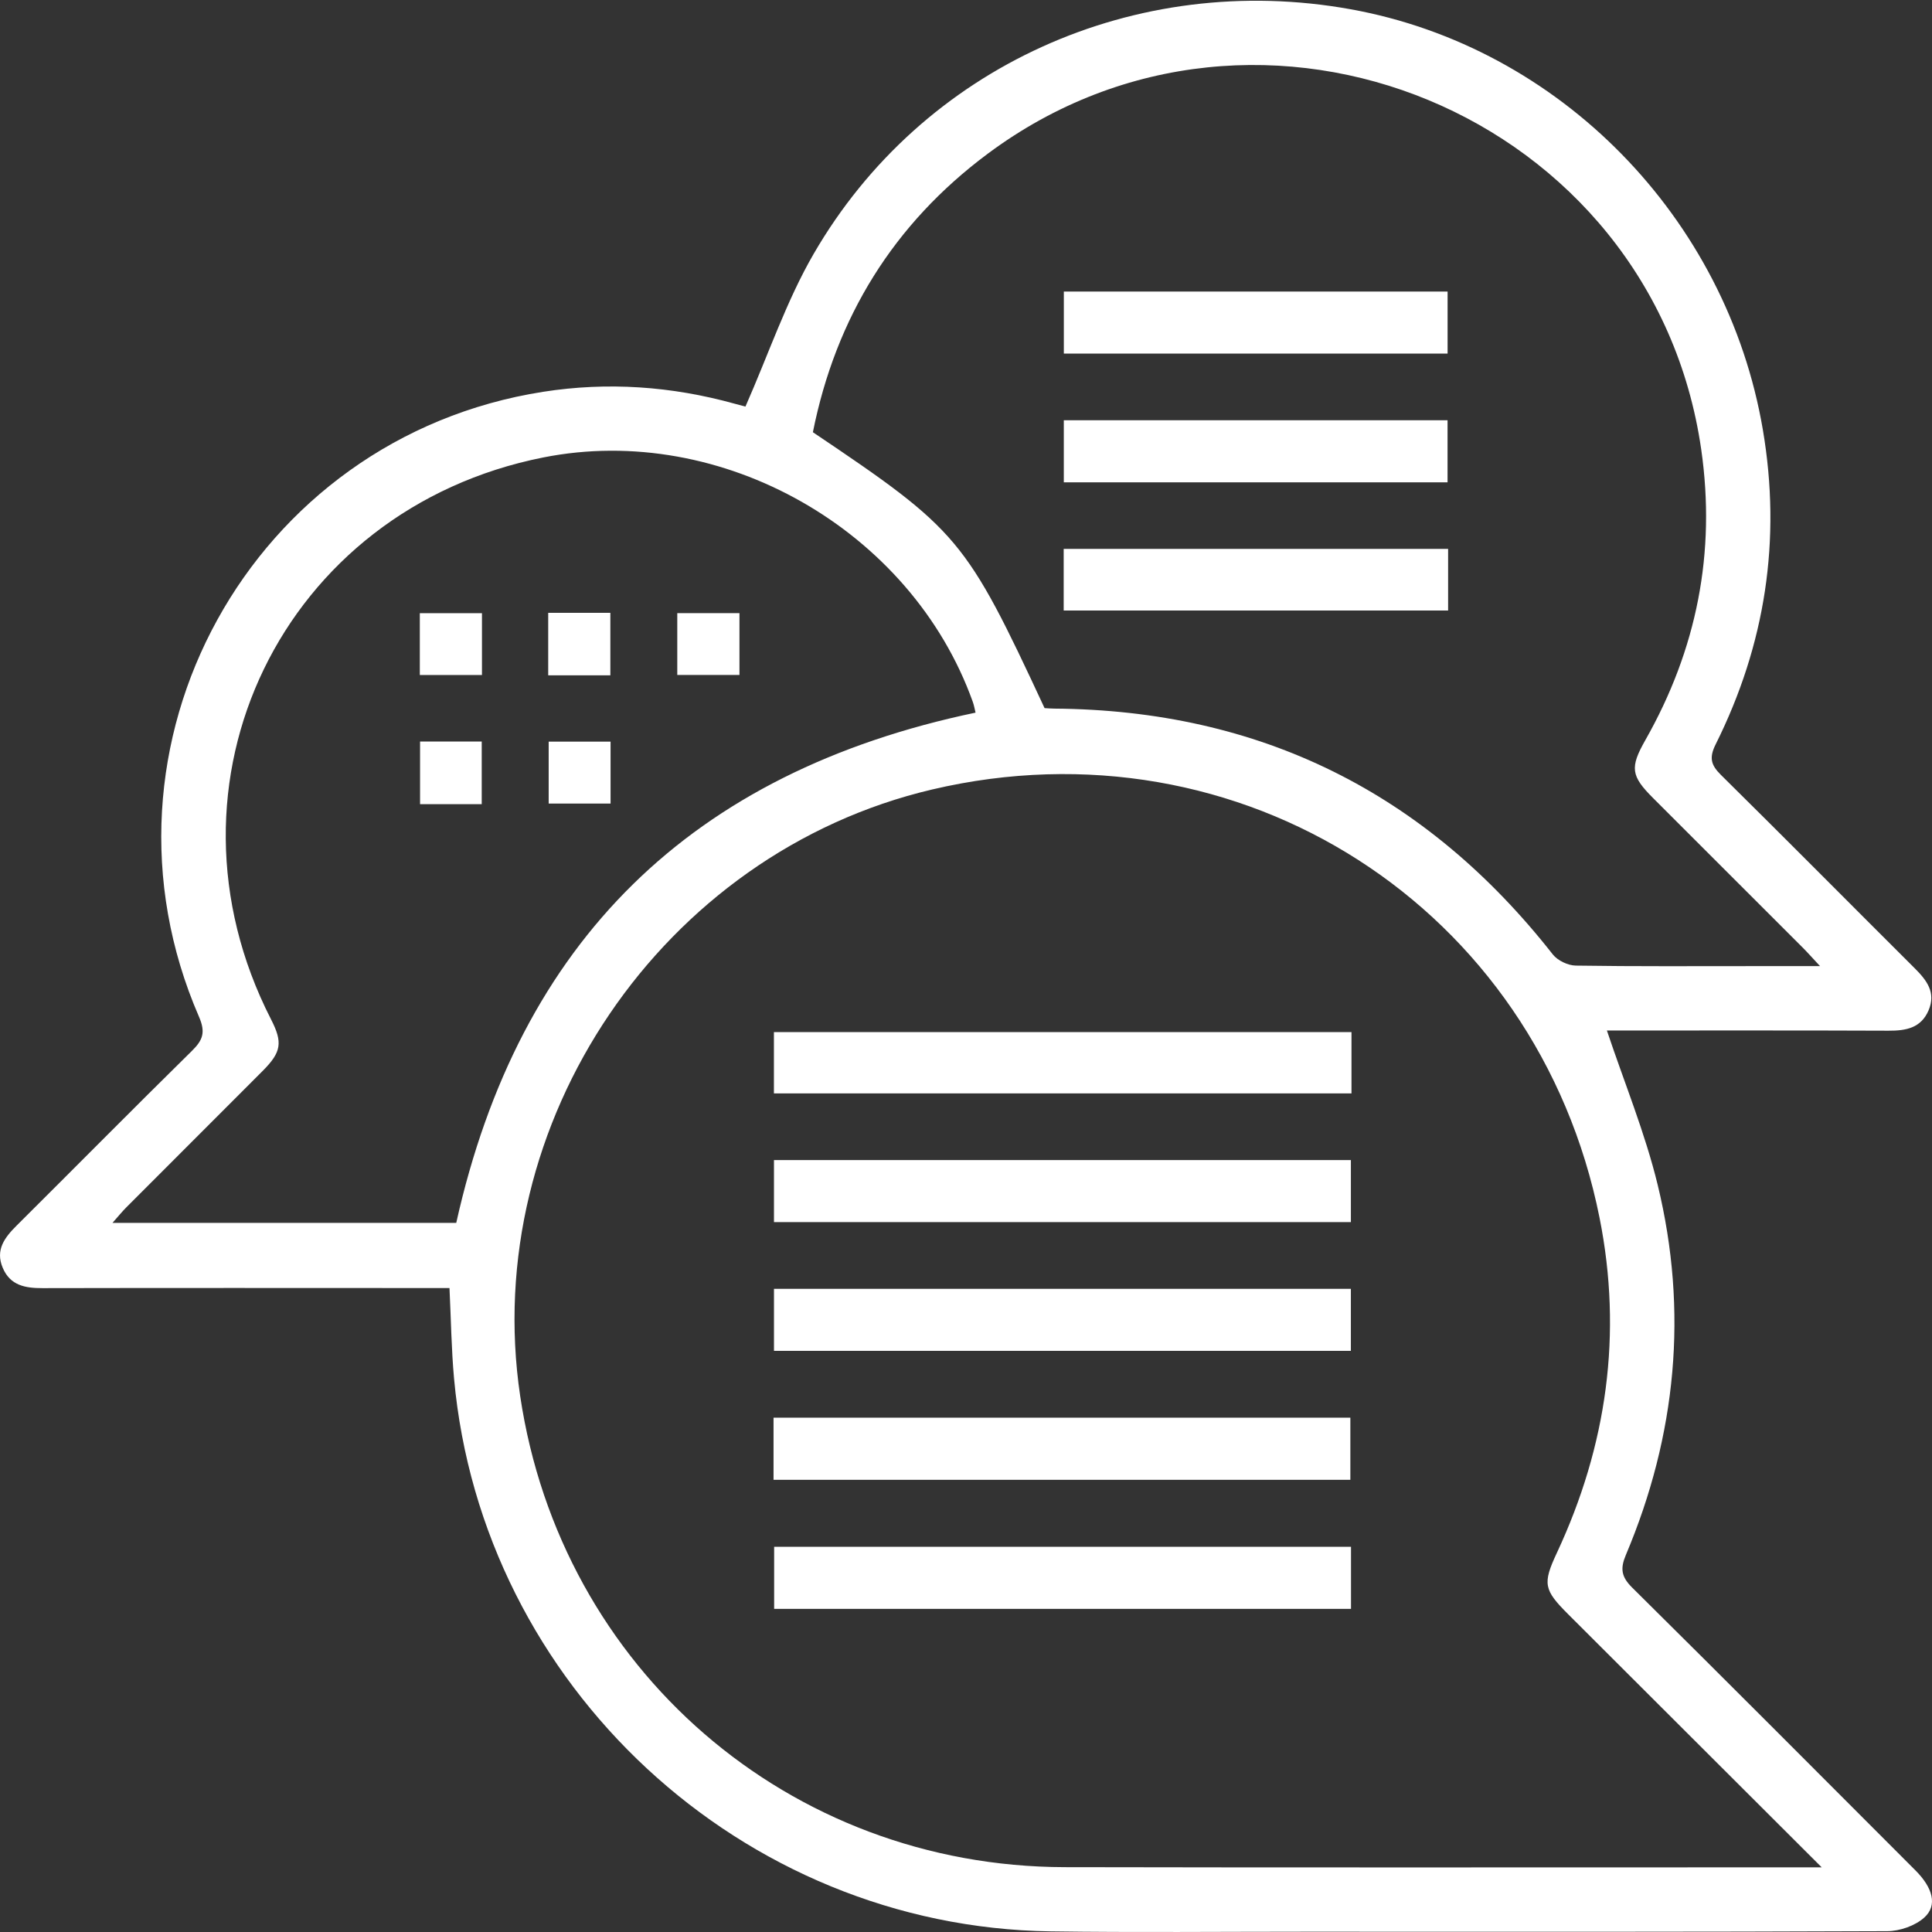 <?xml version="1.0" encoding="utf-8"?>
<!-- Generator: Adobe Illustrator 17.0.0, SVG Export Plug-In . SVG Version: 6.00 Build 0)  -->
<!DOCTYPE svg PUBLIC "-//W3C//DTD SVG 1.1//EN" "http://www.w3.org/Graphics/SVG/1.1/DTD/svg11.dtd">
<svg version="1.1" id="Layer_1" xmlns="http://www.w3.org/2000/svg" xmlns:xlink="http://www.w3.org/1999/xlink" x="0px" y="0px"
	 width="144px" height="144px" viewBox="0 0 144 144" enable-background="new 0 0 144 144" xml:space="preserve">
<rect x="0" y="0" width="144" height="144" fill="#333333" stroke="none"/>
<g>
	<path fill="#ffffff" d="M55.561,30.304c1.741-3.954,3.052-7.87,5.078-11.371C68.733,4.948,84.651-2.199,100.664,0.689
		c15.579,2.81,28.039,15.52,30.73,31.349c1.393,8.195,0.185,16.013-3.515,23.432c-0.497,0.997-0.369,1.538,0.388,2.286
		c4.836,4.774,9.618,9.603,14.432,14.4c0.896,0.893,1.623,1.811,1.041,3.159c-0.568,1.318-1.692,1.512-2.977,1.507
		c-6.546-0.026-13.092-0.014-19.638-0.015c-0.528,0-1.055,0-1.357,0c1.298,3.886,2.846,7.629,3.789,11.519
		c2.281,9.41,1.396,18.642-2.373,27.566c-0.432,1.022-0.344,1.633,0.469,2.438c7.068,6.994,14.084,14.041,21.112,21.076
		c1.298,1.299,1.66,2.609,0.665,3.511c-0.683,0.62-1.83,1.017-2.771,1.021c-14.441,0.061-28.882,0.043-43.323,0.04
		c-6.346-0.001-12.693,0.064-19.038-0.026c-23.009-0.326-42.376-18.291-44.456-41.207c-0.198-2.178-0.225-4.371-0.34-6.742
		c-0.48,0-1.012,0-1.544,0c-9.594-0.002-19.188-0.014-28.782,0.007c-1.288,0.003-2.411-0.189-2.971-1.511
		c-0.569-1.342,0.143-2.265,1.044-3.161c4.359-4.334,8.679-8.706,13.06-13.017c0.814-0.801,1.025-1.381,0.523-2.538
		c-8.781-20.214,3.881-43.175,25.653-46.581c4.805-0.752,9.561-0.416,14.249,0.882C55.111,30.189,55.492,30.286,55.561,30.304z
		 M135.78,139.181c-6.519-6.508-12.703-12.684-18.891-18.858c-1.832-1.828-1.922-2.285-0.85-4.58
		c3.731-7.983,4.908-16.332,3.183-24.97C114.595,67.6,92.454,53.438,69.466,58.846c-20.111,4.731-33.739,24.812-30.692,45.224
		c3.036,20.335,20.023,35.053,40.587,35.097c17.634,0.038,35.268,0.012,52.903,0.014
		C133.294,139.181,134.325,139.181,135.78,139.181z M135.655,72.009c-0.583-0.624-0.934-1.022-1.307-1.396
		c-3.709-3.711-7.423-7.419-11.134-11.128c-1.658-1.657-1.741-2.277-0.577-4.326c3.83-6.747,5.267-13.968,4.163-21.651
		C123.21,8.533,93.883-3.634,73.621,11.457c-7.024,5.232-11.323,12.206-13.033,20.758c10.874,7.314,11.386,7.924,17.268,20.565
		c0.225,0.012,0.471,0.034,0.718,0.036c15.345,0.111,27.701,6.264,37.165,18.324c0.358,0.456,1.127,0.821,1.71,0.83
		c4.447,0.069,8.895,0.038,13.342,0.039C132.317,72.009,133.843,72.009,135.655,72.009z M72.712,53.116
		c-0.06-0.241-0.108-0.532-0.206-0.806c-4.591-12.816-18.721-20.854-32.014-18.214C21.05,37.956,11.173,58.338,20.198,75.969
		c0.886,1.73,0.782,2.445-0.619,3.85c-3.386,3.396-6.783,6.782-10.17,10.177c-0.322,0.323-0.609,0.681-1.026,1.151
		c8.737,0,17.219,0,25.623,0C38.692,70.13,51.538,57.549,72.712,53.116z"/>
	<path fill="#ffffff" d="M100.732,76.928c0,1.571,0,3.014,0,4.57c-14.338,0-28.642,0-43.049,0c0-1.495,0-3.01,0-4.57
		C72.042,76.928,86.381,76.928,100.732,76.928z"/>
	<path fill="#ffffff" d="M57.687,86.466c14.385,0,28.652,0,43,0c0,1.545,0,3.024,0,4.622c-14.286,0-28.589,0-43,0
		C57.687,89.609,57.687,88.095,57.687,86.466z"/>
	<path fill="#ffffff" d="M57.688,96.062c14.383,0,28.649,0,42.998,0c0,1.545,0,3.024,0,4.622c-14.289,0-28.591,0-42.998,0
		C57.688,99.205,57.688,97.692,57.688,96.062z"/>
	<path fill="#ffffff" d="M57.655,110.295c0-1.597,0-3.076,0-4.63c14.343,0,28.61,0,42.993,0c0,1.494,0,3.01,0,4.63
		C86.37,110.295,72.068,110.295,57.655,110.295z"/>
	<path fill="#ffffff" d="M100.696,115.29c0,1.591,0,3.07,0,4.625c-14.34,0-28.607,0-42.996,0c0-1.488,0-3.003,0-4.625
		C71.972,115.29,86.274,115.29,100.696,115.29z"/>
	<path fill="#ffffff" d="M107.895,21.731c0,1.589,0,3.068,0,4.624c-9.539,0-19.009,0-28.603,0c0-1.486,0-3,0-4.624
		C88.763,21.731,98.269,21.731,107.895,21.731z"/>
	<path fill="#ffffff" d="M107.892,31.323c0,1.597,0,3.076,0,4.629c-9.543,0-19.014,0-28.602,0c0-1.494,0-3.01,0-4.629
		C88.766,31.323,98.272,31.323,107.892,31.323z"/>
	<path fill="#ffffff" d="M107.934,40.911c0,1.585,0,3.028,0,4.592c-9.533,0-19.037,0-28.653,0c0-1.468,0-2.982,0-4.592
		C88.786,40.911,98.29,40.911,107.934,40.911z"/>
	<path fill="#ffffff" d="M35.923,45.703c0,1.542,0,3.018,0,4.607c-1.504,0-3.017,0-4.632,0c0-1.496,0-3.007,0-4.607
		C32.79,45.703,34.266,45.703,35.923,45.703z"/>
	<path fill="#ffffff" d="M40.86,45.676c1.579,0,3.055,0,4.632,0c0,1.549,0,3.06,0,4.66c-1.537,0-3.049,0-4.632,0
		C40.86,48.795,40.86,47.318,40.86,45.676z"/>
	<path fill="#ffffff" d="M55.115,45.701c0,1.542,0,3.017,0,4.608c-1.511,0-3.023,0-4.635,0c0-1.498,0-3.009,0-4.608
		C51.983,45.701,53.459,45.701,55.115,45.701z"/>
	<path fill="#ffffff" d="M31.309,55.27c1.551,0,3.028,0,4.596,0c0,1.567,0,3.078,0,4.669c-1.525,0-3.002,0-4.596,0
		C31.309,58.448,31.309,56.934,31.309,55.27z"/>
	<path fill="#ffffff" d="M40.895,55.277c1.579,0,3.054,0,4.613,0c0,1.539,0,3.015,0,4.617c-1.476,0-2.988,0-4.613,0
		C40.895,58.43,40.895,56.919,40.895,55.277z"/>
</g>
</svg>
